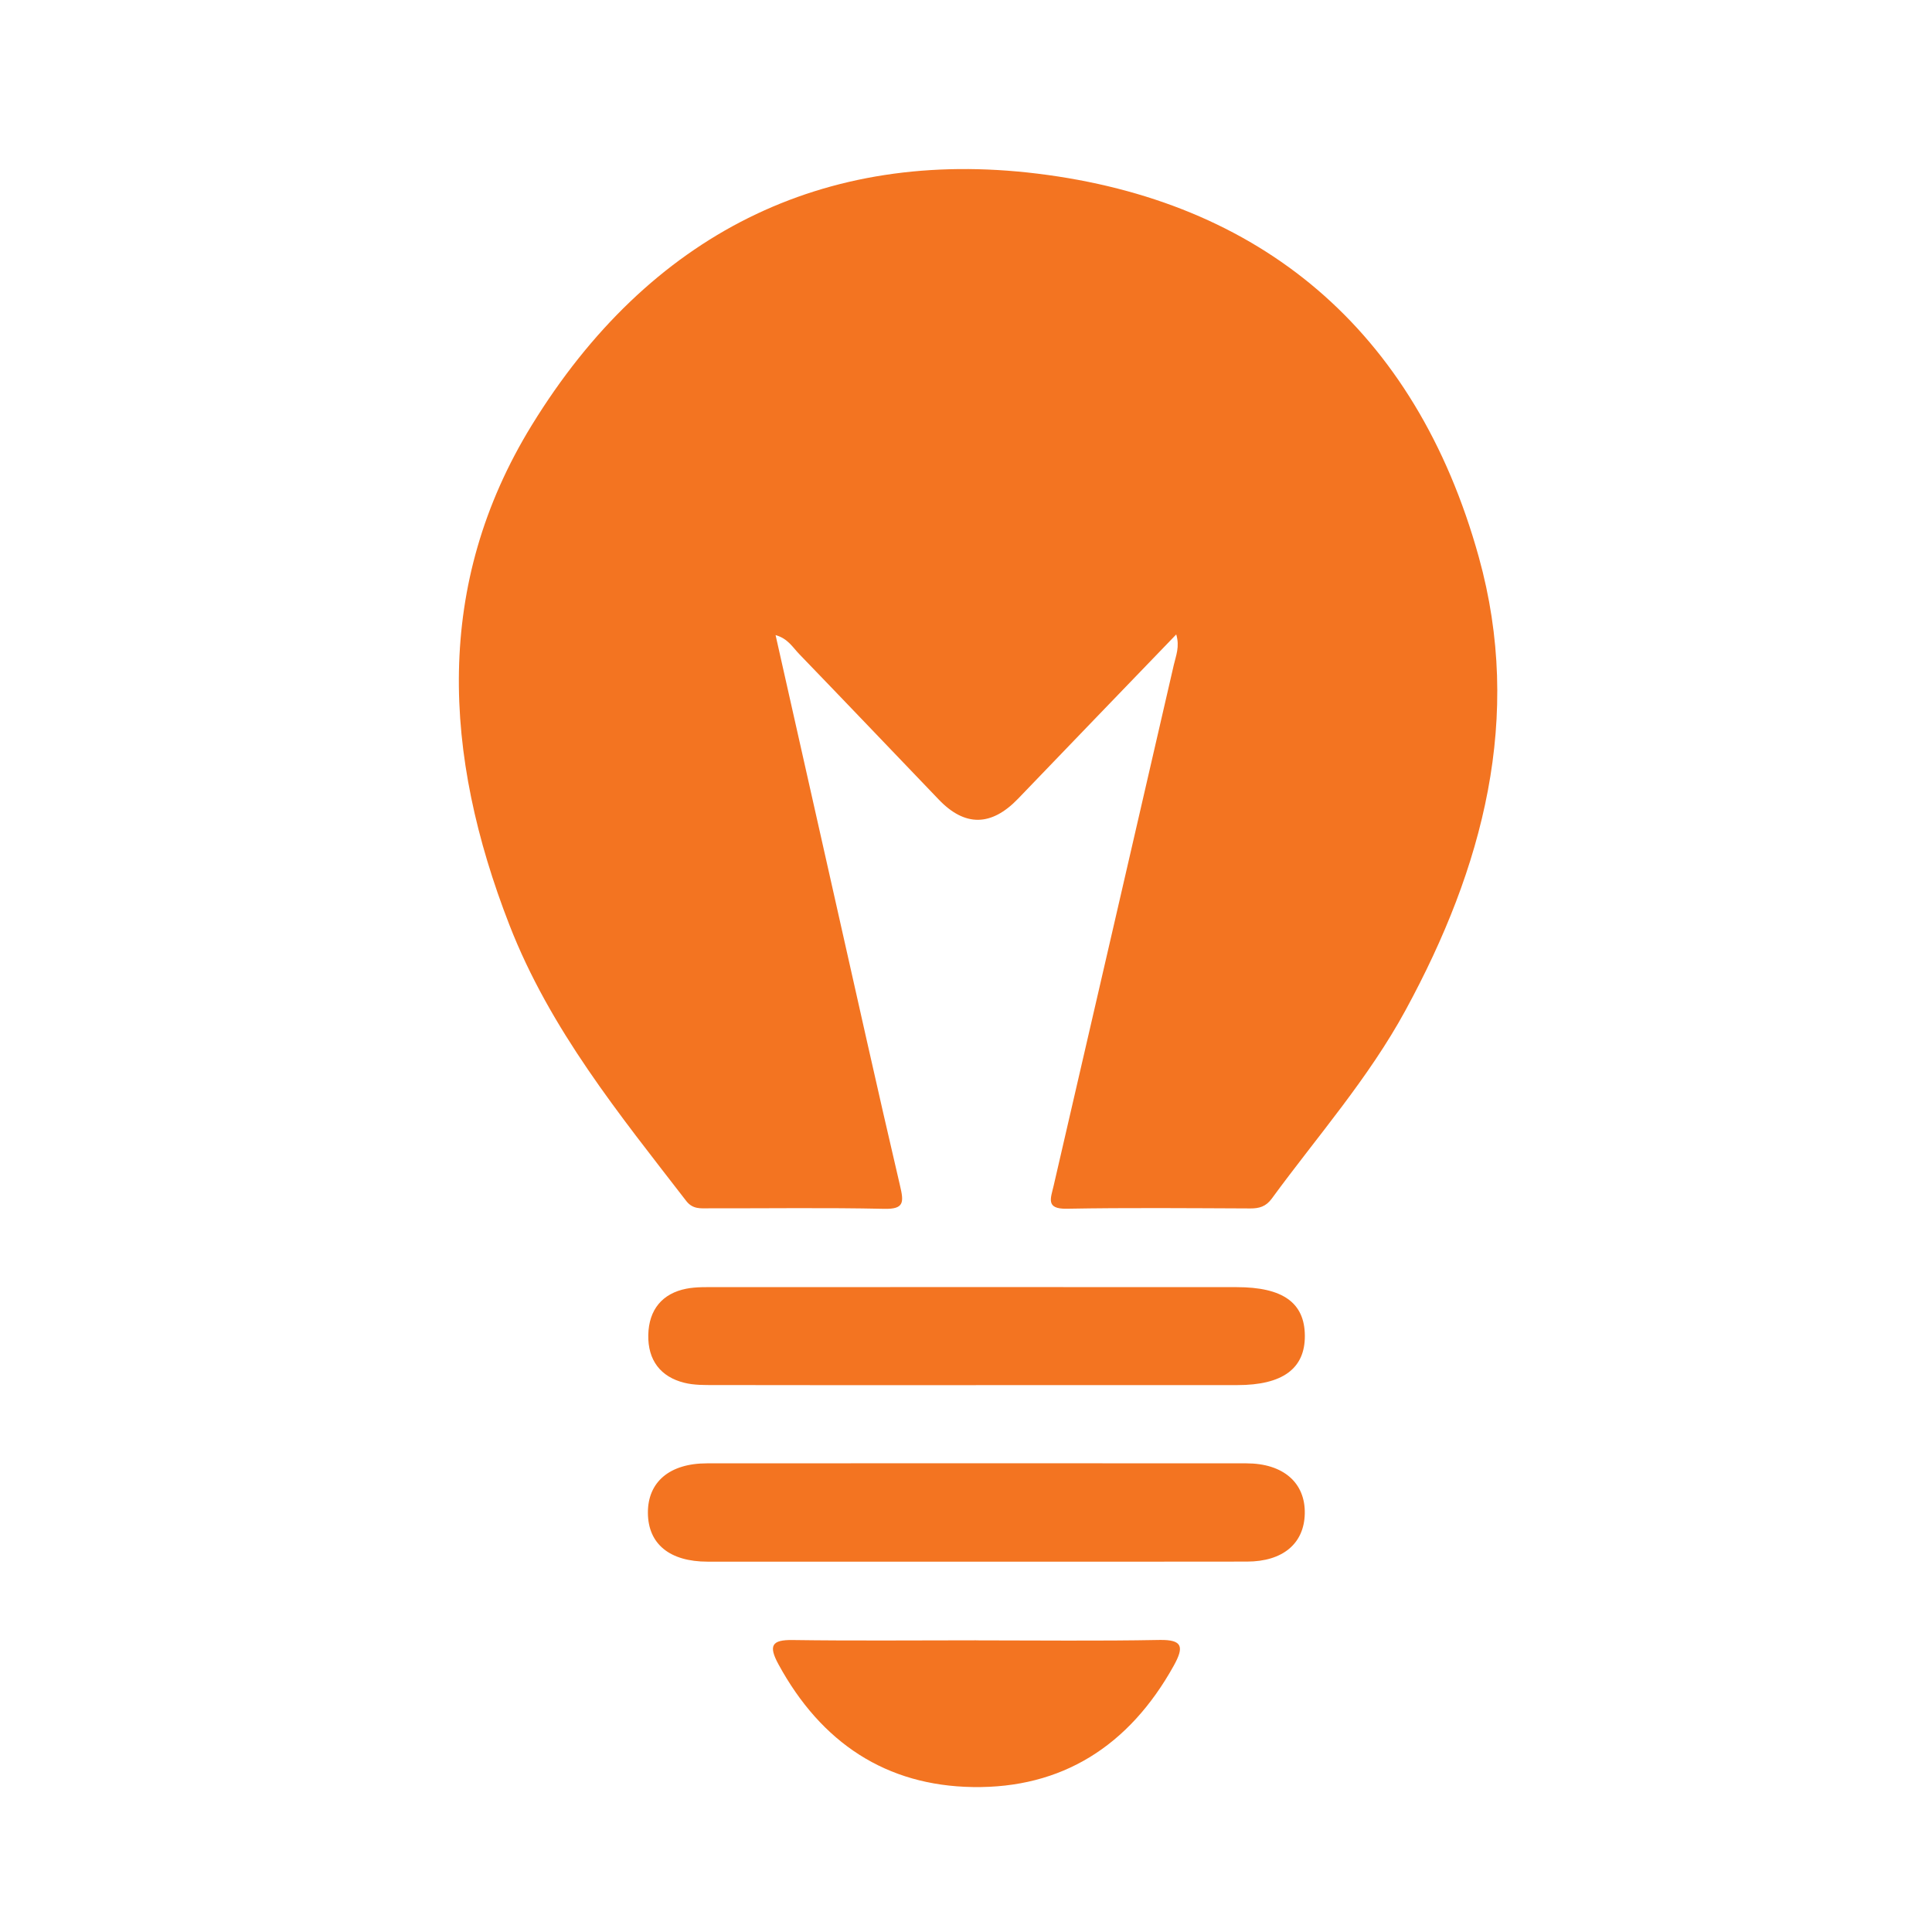 <svg xmlns="http://www.w3.org/2000/svg" fill="none" viewBox="0 0 80 80"><path fill="#F37421" d="M48.702 26.274c-2.212 2.296-4.382 4.544-6.544 6.797-1.11 1.154-2.204 1.167-3.285.038-1.927-2.01-3.85-4.028-5.783-6.03-.265-.274-.468-.64-.975-.781l2.422 10.764c.904 4.006 1.791 8.017 2.727 12.016.164.696.19.997-.652.977-2.418-.053-4.84-.016-7.259-.021-.336 0-.666.045-.936-.303-2.766-3.583-5.636-7.095-7.323-11.43-2.743-7.05-3.14-14.083.929-20.7C26.877 9.702 34.095 6.102 42.958 7.19c9.186 1.126 15.647 6.41 18.275 15.873 1.847 6.645.168 12.885-3.029 18.762-1.544 2.839-3.658 5.23-5.541 7.805-.242.332-.524.411-.89.409-2.536-.01-5.071-.034-7.605.012-.88.014-.659-.43-.537-.961 1.664-7.186 3.317-14.374 4.975-21.563.087-.377.249-.744.101-1.253h-.005ZM40.415 57.357c-3.608 0-7.213.002-10.82-.005-.42 0-.853.007-1.257-.094-.984-.242-1.517-.937-1.494-1.984.023-1.044.58-1.717 1.577-1.912.41-.079.842-.064 1.261-.064 7.176-.003 14.35-.005 21.525 0 1.914 0 2.815.646 2.824 2.008.01 1.364-.92 2.048-2.796 2.048-3.607.003-7.213 0-10.82 0v.003ZM40.472 64.665c-3.723 0-7.445.004-11.168 0-1.58 0-2.467-.735-2.476-2.018-.007-1.28.895-2.053 2.446-2.053 7.445-.005 14.889-.005 22.334 0 1.533 0 2.448.807 2.42 2.084-.027 1.237-.907 1.982-2.392 1.984-3.723.007-7.446.003-11.168.003h.004ZM40.413 67.924c2.533 0 5.067.031 7.598-.017.963-.017 1.025.284.59 1.069-1.856 3.336-4.64 5.08-8.317 5.022-3.58-.055-6.275-1.82-8.052-5.087-.417-.769-.276-1.013.583-1.001 2.531.036 5.065.012 7.598.012v.002Z"/></svg>